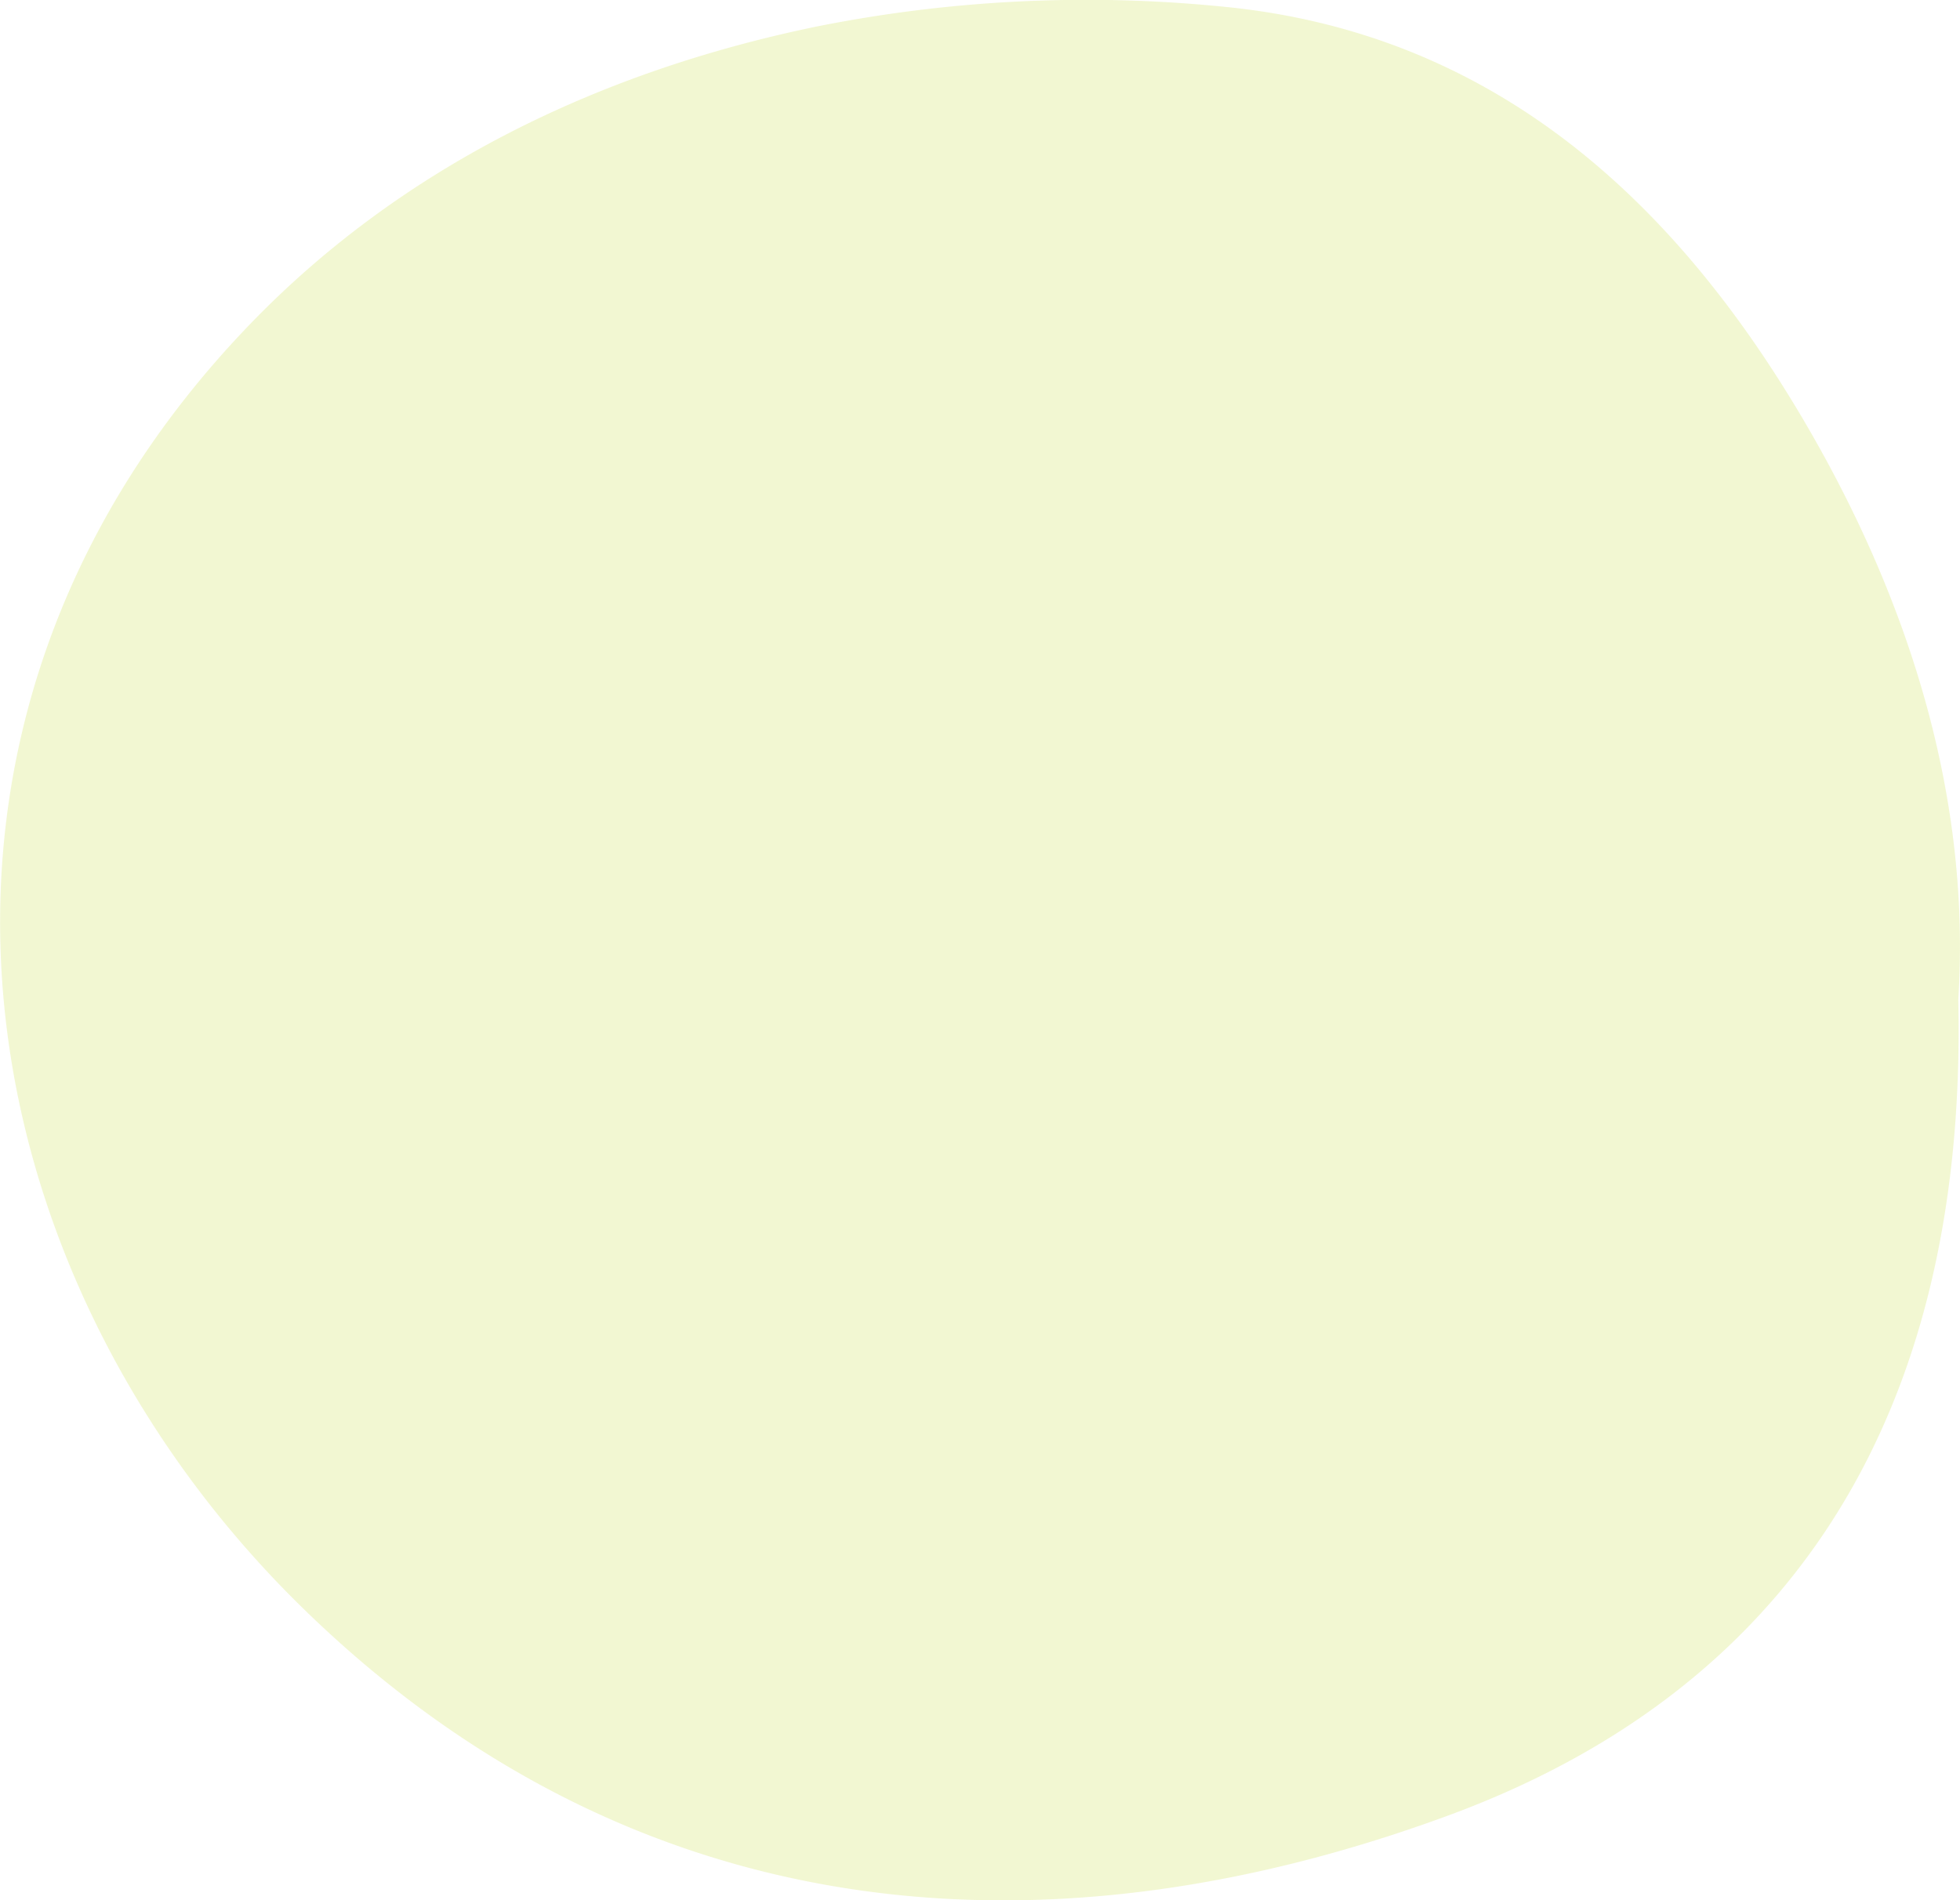 <svg xmlns="http://www.w3.org/2000/svg" viewBox="0 0 203.88 197.69"><g id="Capa_2" data-name="Capa 2"><g id="Disseny"><path d="M203.7,104c1,44.84-18.83,72.28-53,84.87-43,15.84-85.1,11.33-118.63-21-36.34-35-46-91.9-6.79-133.38,16.05-17,36.92-27,59.47-31.69A143,143,0,0,1,127.5.72c28.37,2.84,47.33,20.7,60.9,44.35C199,63.55,205,83.62,203.7,104Z" style="fill:#e1ed98;opacity:0.44"></path></g></g></svg>